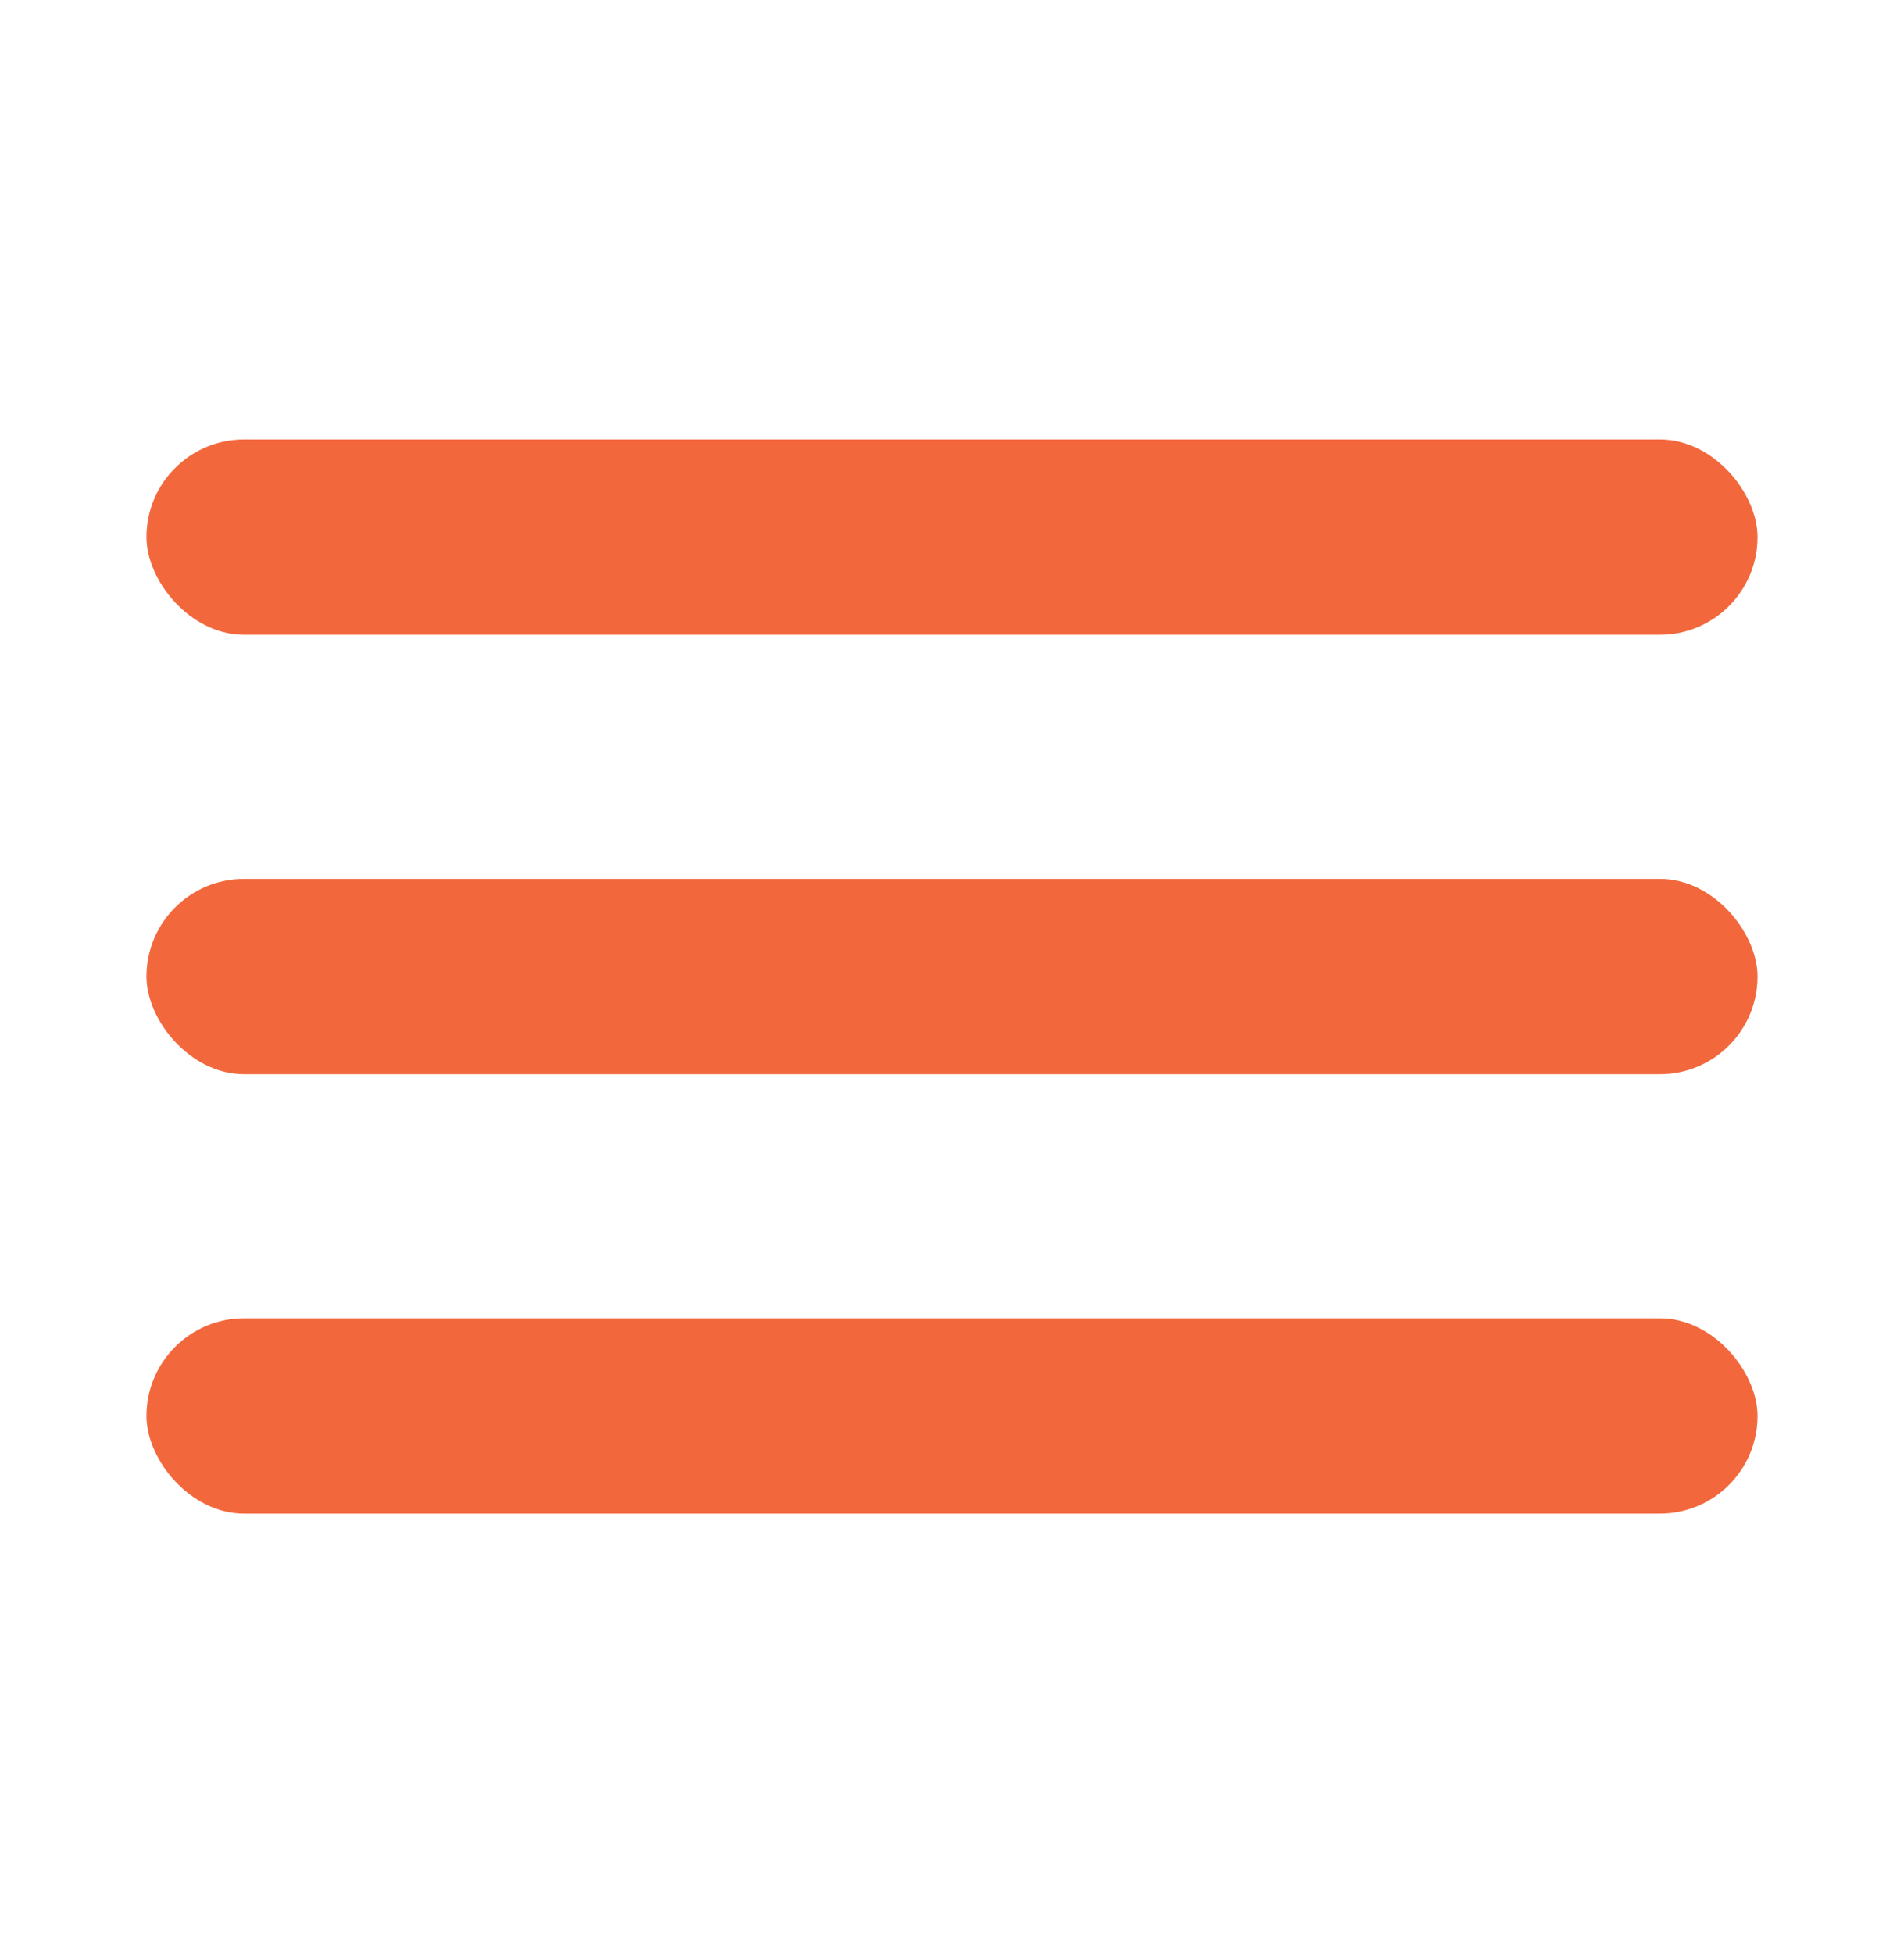 <?xml version="1.0" encoding="UTF-8"?> <svg xmlns="http://www.w3.org/2000/svg" width="39" height="40" viewBox="0 0 39 40" fill="none"> <rect x="3" y="9" width="33" height="4" rx="2" fill="#F2683C"></rect> <rect x="3" y="18" width="33" height="4" rx="2" fill="#F2683C"></rect> <rect x="3" y="27" width="33" height="4" rx="2" fill="#F2683C"></rect> </svg> 